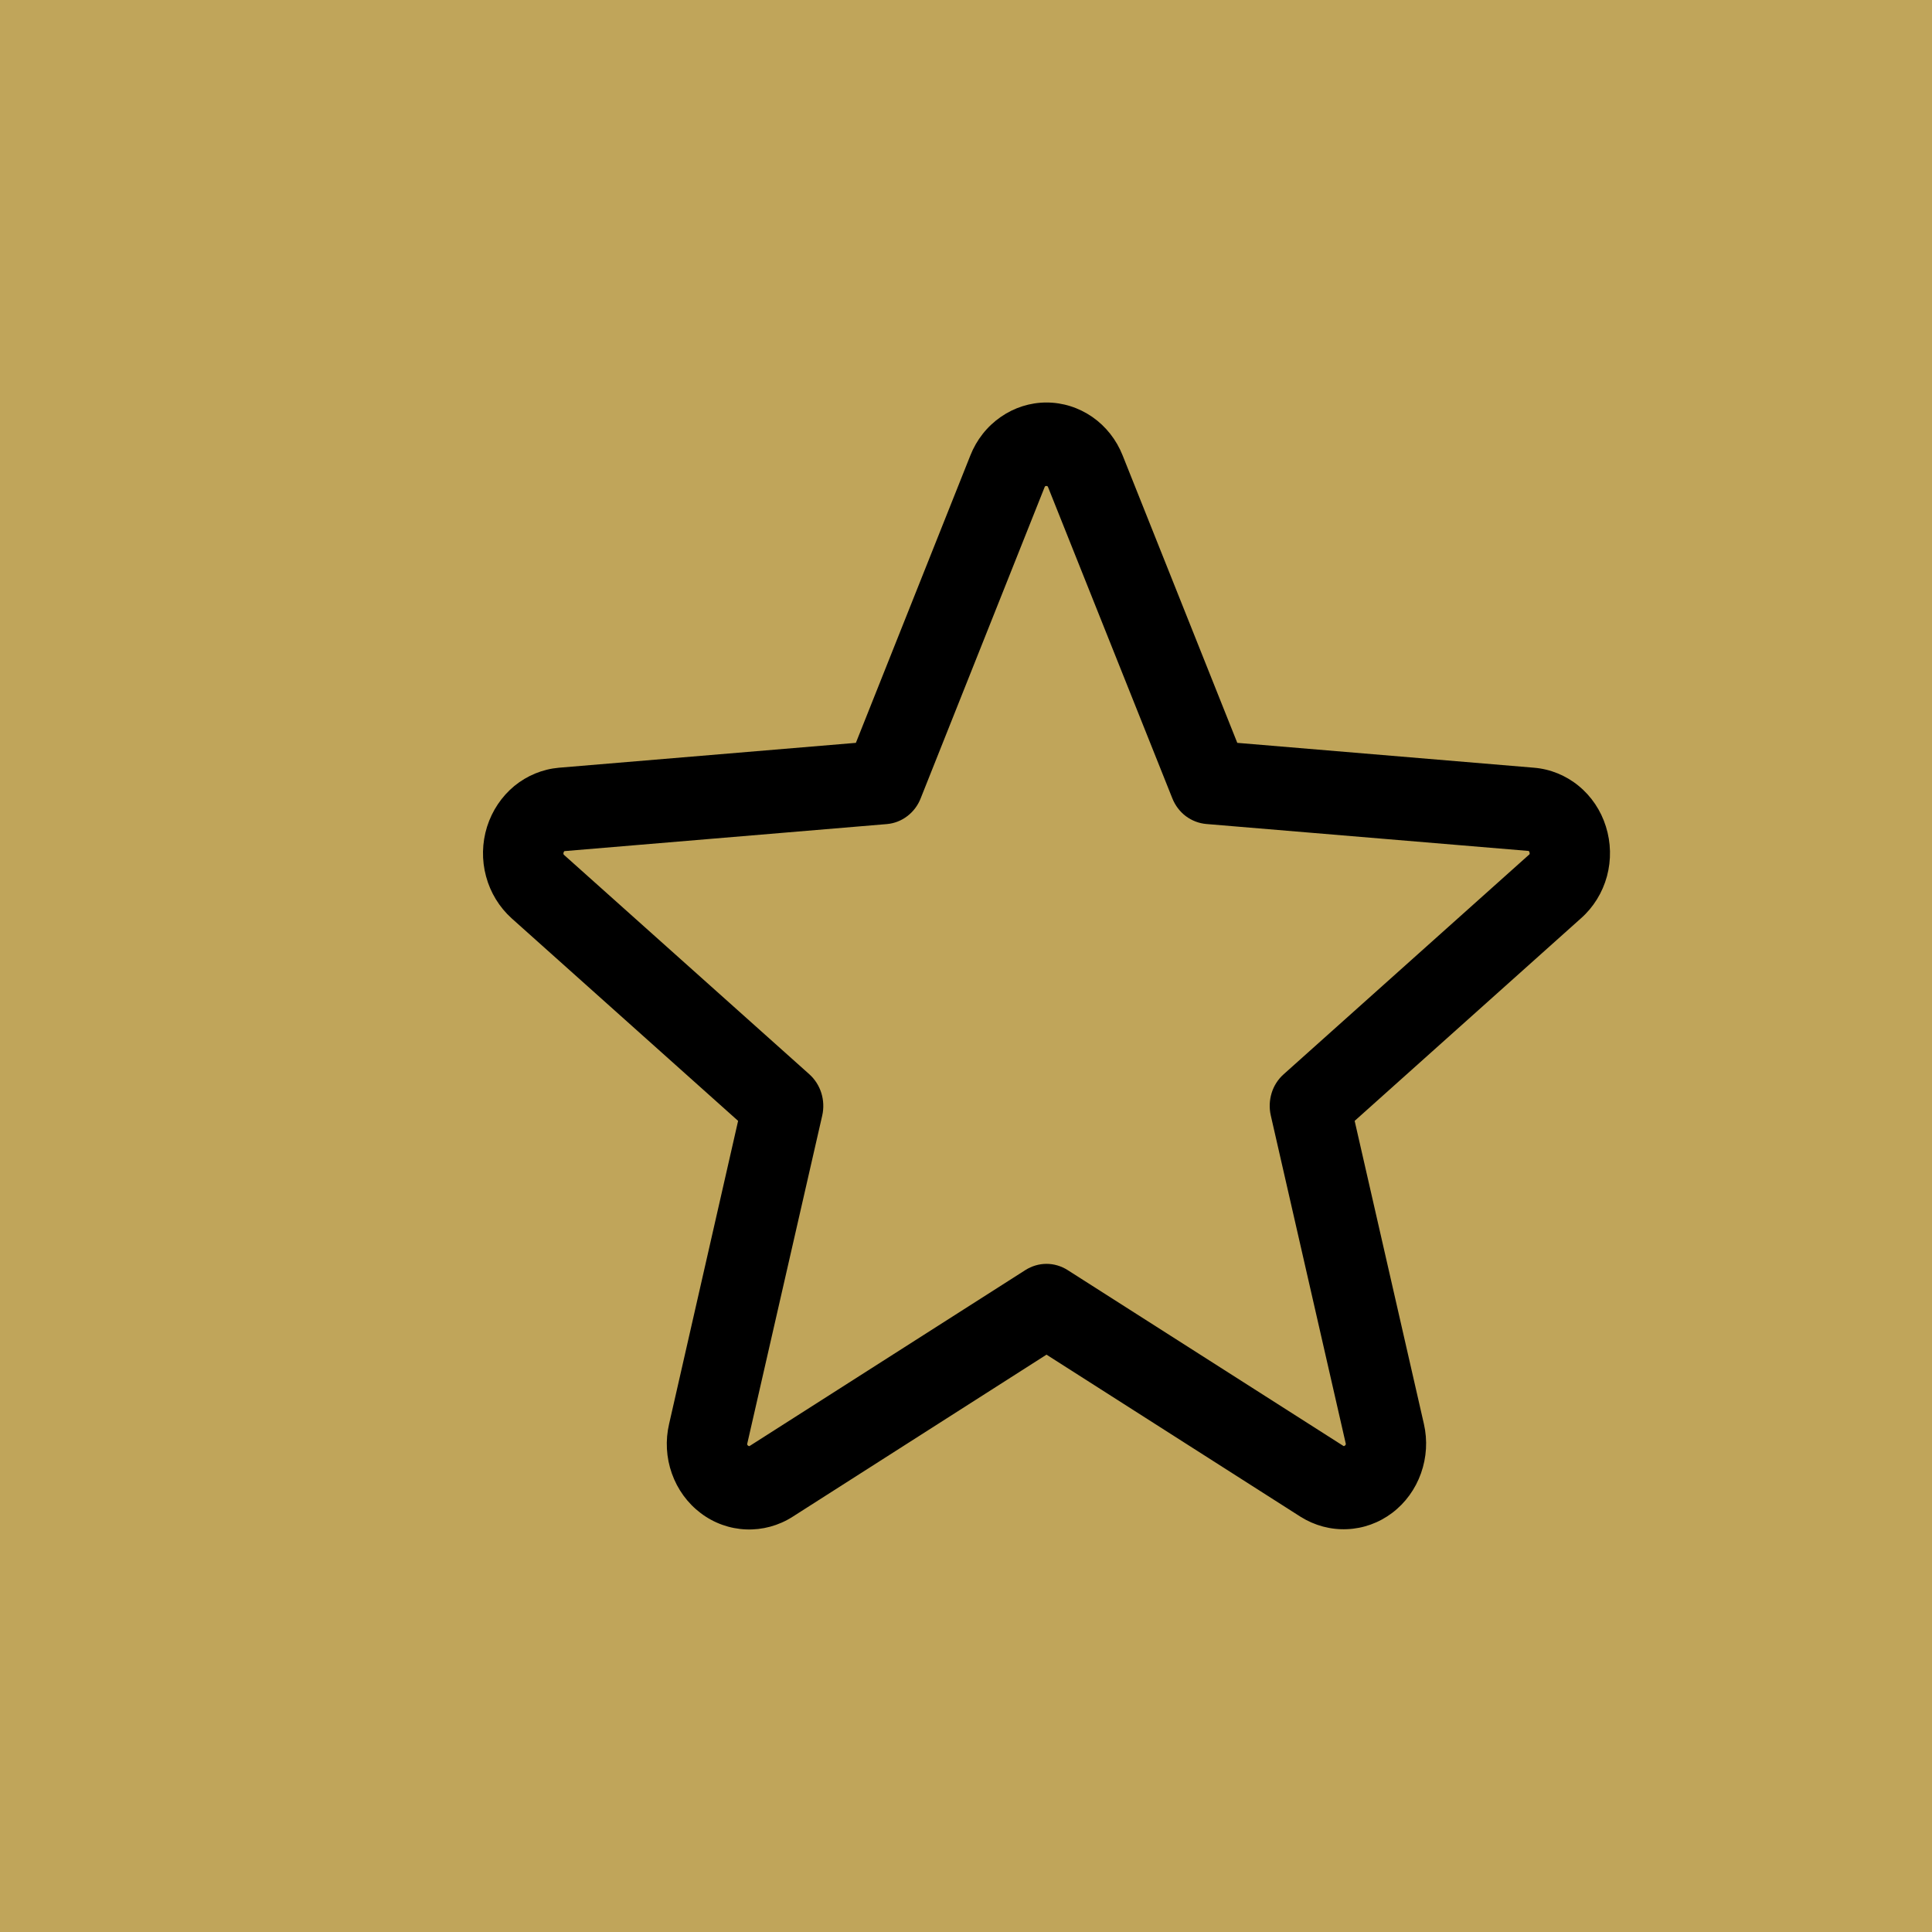 <svg width="24" height="24" viewBox="0 0 24 24" fill="none" xmlns="http://www.w3.org/2000/svg">
<rect width="24" height="24" fill="#C0A55A"/>
<path d="M19.949 10.267C19.887 10.068 19.769 9.892 19.61 9.762C19.451 9.632 19.259 9.554 19.058 9.537L15.37 9.228L13.946 5.658C13.869 5.463 13.738 5.297 13.57 5.18C13.401 5.063 13.203 5 13 5C12.797 5 12.599 5.063 12.431 5.18C12.262 5.297 12.131 5.463 12.054 5.658L10.632 9.228L6.942 9.537C6.74 9.555 6.548 9.634 6.389 9.764C6.231 9.895 6.113 10.071 6.05 10.271C5.988 10.47 5.983 10.685 6.038 10.887C6.092 11.089 6.203 11.27 6.356 11.408L9.169 13.924L8.312 17.688C8.264 17.892 8.276 18.107 8.346 18.304C8.416 18.502 8.541 18.673 8.705 18.797C8.869 18.921 9.065 18.991 9.268 18.999C9.47 19.007 9.671 18.953 9.844 18.843L13 16.828L16.158 18.843C16.331 18.951 16.531 19.005 16.733 18.996C16.936 18.988 17.131 18.917 17.294 18.794C17.458 18.67 17.582 18.499 17.652 18.302C17.722 18.105 17.735 17.892 17.688 17.688L16.828 13.924L19.64 11.407C19.795 11.27 19.907 11.088 19.962 10.886C20.017 10.682 20.012 10.467 19.949 10.267ZM18.99 10.621L15.947 13.344C15.877 13.406 15.825 13.486 15.797 13.577C15.769 13.667 15.765 13.764 15.786 13.856L16.716 17.927C16.719 17.932 16.719 17.939 16.717 17.945C16.715 17.95 16.711 17.955 16.706 17.958C16.695 17.967 16.692 17.965 16.682 17.958L13.262 15.777C13.183 15.727 13.092 15.7 13 15.7C12.908 15.7 12.817 15.727 12.738 15.777L9.318 17.959C9.309 17.965 9.306 17.967 9.294 17.959C9.289 17.956 9.285 17.952 9.283 17.946C9.281 17.94 9.281 17.934 9.284 17.928L10.214 13.858C10.235 13.765 10.231 13.668 10.203 13.578C10.175 13.488 10.123 13.407 10.054 13.345L7.01 10.623C7.002 10.616 6.995 10.61 7.001 10.59C7.008 10.57 7.013 10.573 7.022 10.572L11.017 10.237C11.109 10.229 11.197 10.195 11.271 10.138C11.345 10.082 11.403 10.005 11.437 9.917L12.976 6.053C12.981 6.042 12.983 6.037 12.998 6.037C13.013 6.037 13.015 6.042 13.02 6.053L14.563 9.917C14.598 10.005 14.656 10.082 14.73 10.138C14.805 10.194 14.893 10.228 14.985 10.236L18.98 10.57C18.989 10.57 18.995 10.57 19 10.589C19.006 10.608 19 10.615 18.99 10.621Z" fill="black"/>
</svg>
